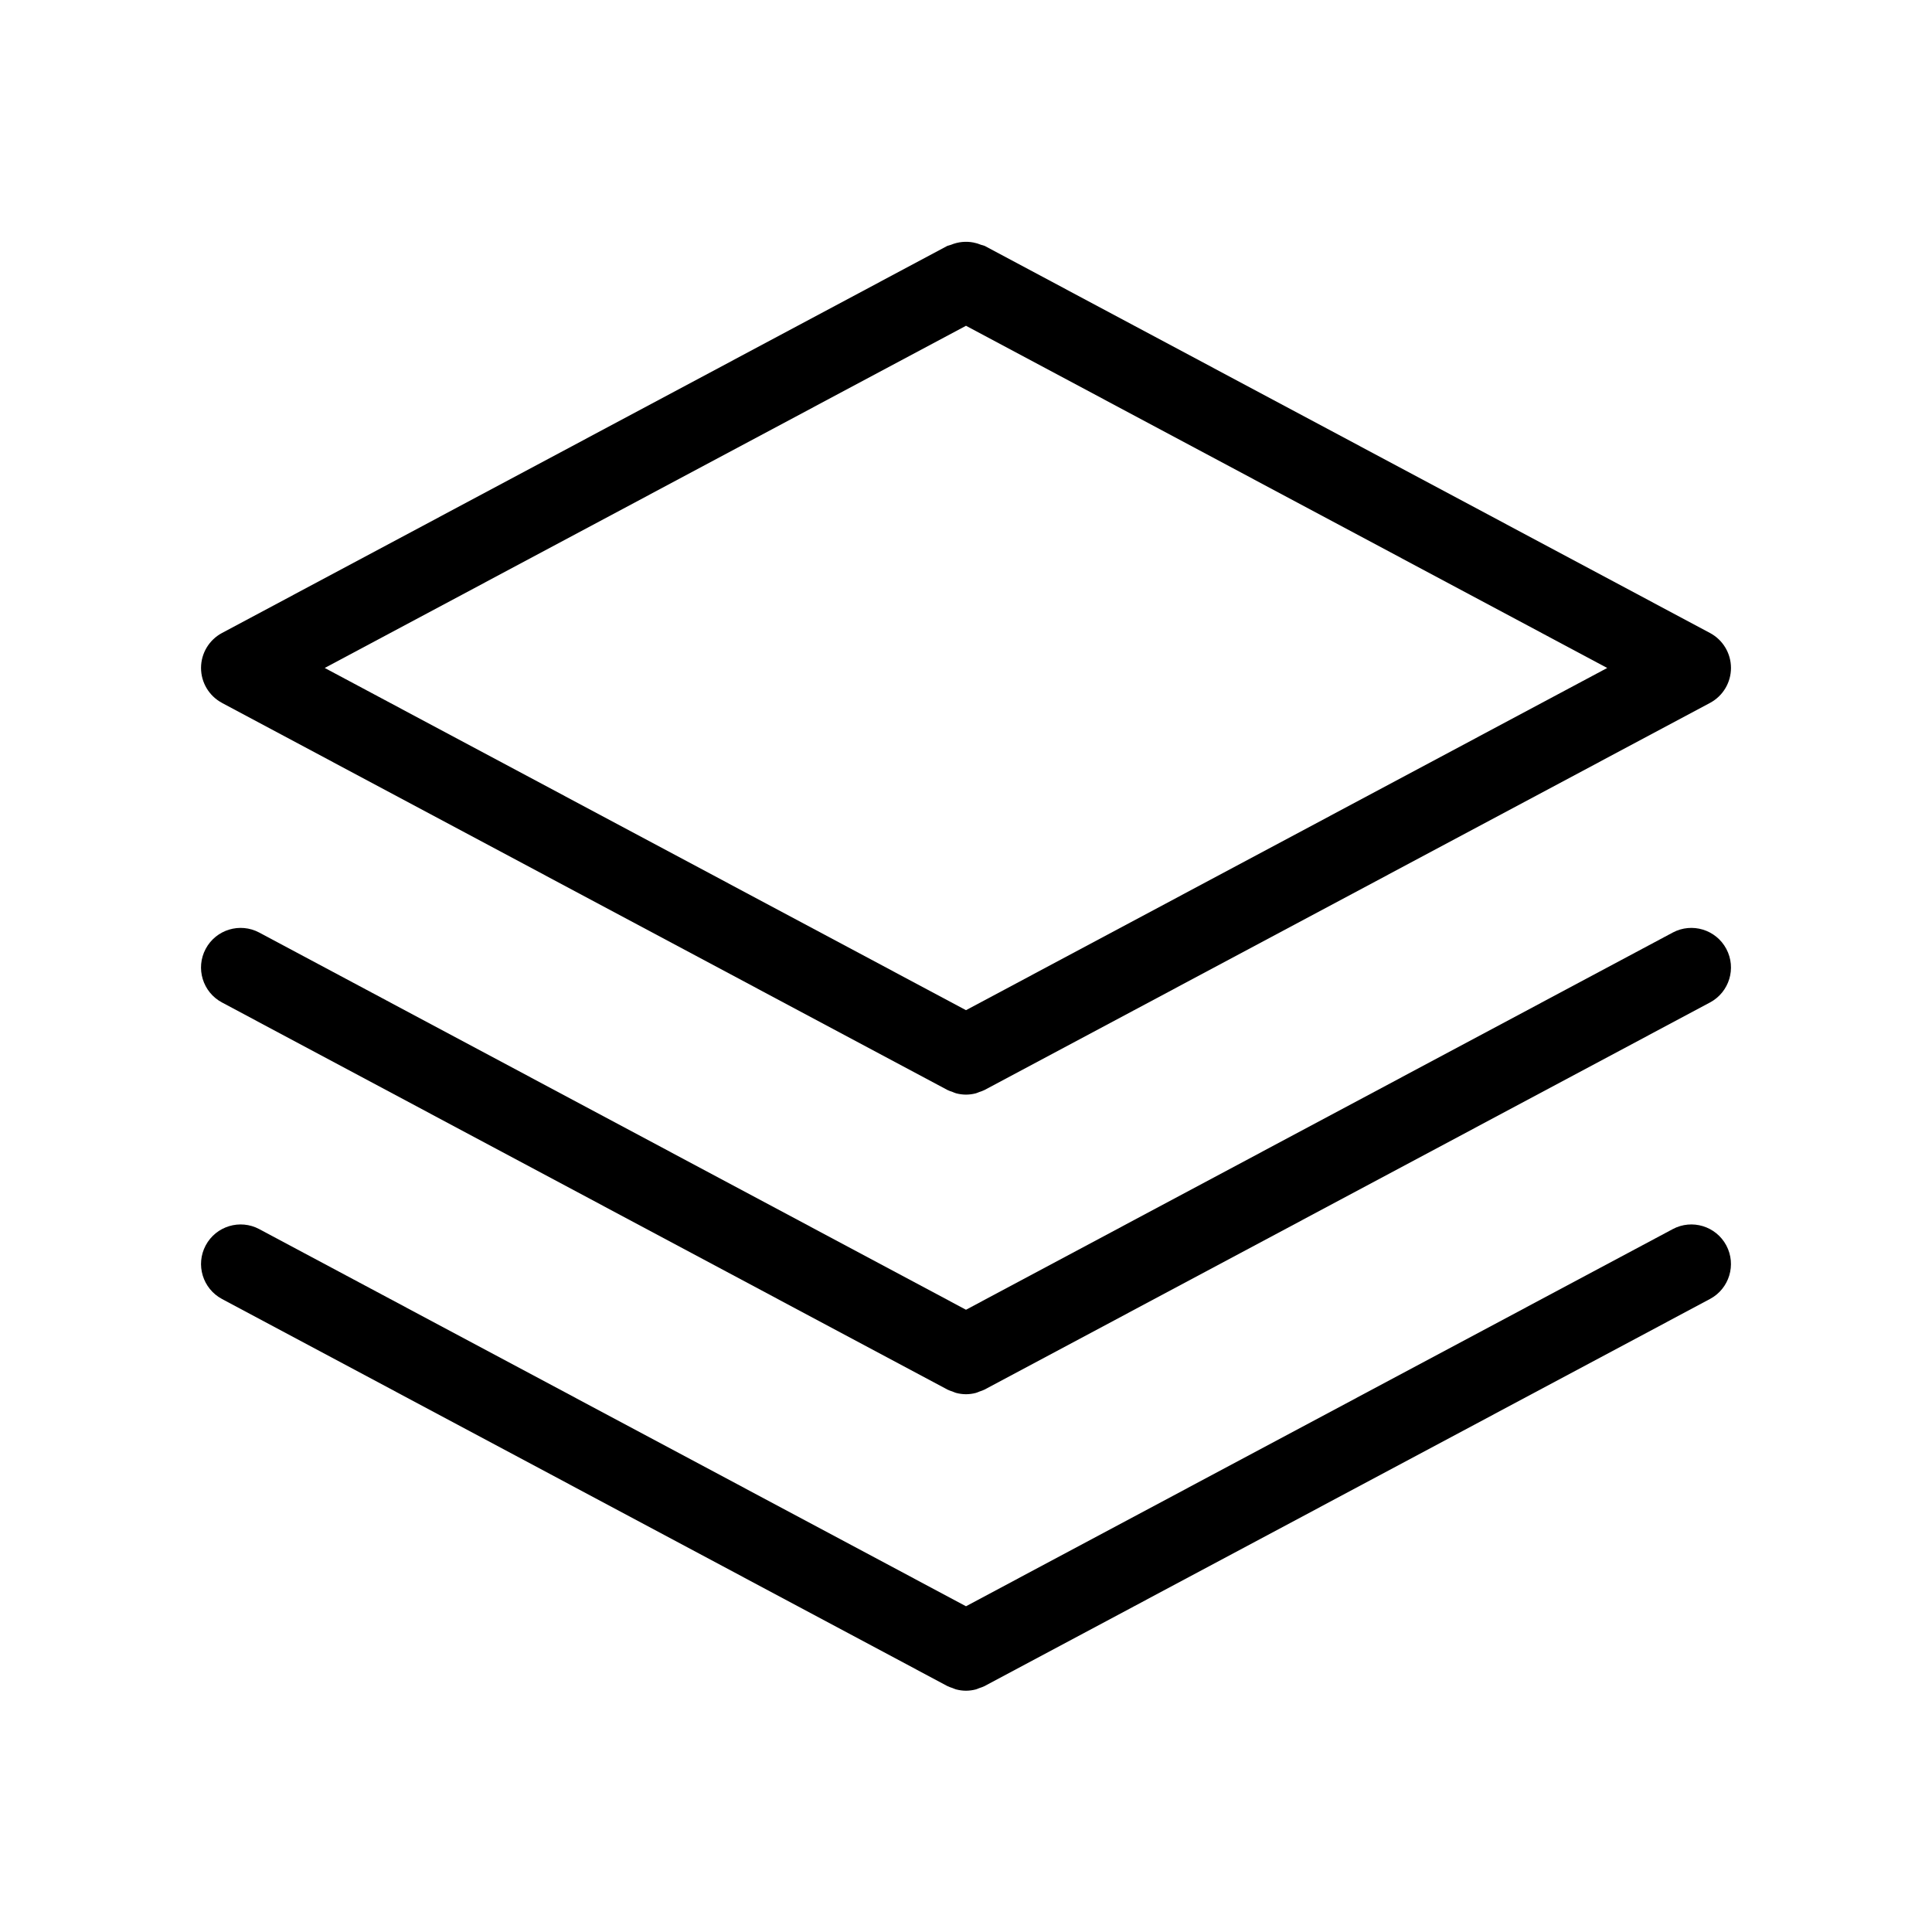 <?xml version="1.0" encoding="UTF-8"?>
<!-- Uploaded to: SVG Repo, www.svgrepo.com, Generator: SVG Repo Mixer Tools -->
<svg fill="#000000" width="800px" height="800px" version="1.1" viewBox="144 144 512 512" xmlns="http://www.w3.org/2000/svg">
 <g>
  <path d="m202.83 330.28 192.23 102.57c0.441 0.207 0.902 0.383 1.367 0.527 0.312 0.113 0.605 0.273 0.926 0.355h0.004c0.859 0.23 1.742 0.352 2.633 0.355h0.023-0.004c0.891-0.004 1.777-0.125 2.637-0.355 0.301-0.078 0.574-0.23 0.871-0.336 0.488-0.148 0.965-0.332 1.422-0.547l192.23-102.57v-0.004c3.422-1.824 5.555-5.387 5.555-9.262s-2.133-7.434-5.555-9.262l-192.23-102.59c-0.316-0.113-0.641-0.211-0.969-0.289-0.648-0.27-1.32-0.473-2.008-0.605-1.996-0.383-4.059-0.172-5.938 0.605-0.328 0.078-0.648 0.176-0.965 0.289l-192.23 102.59c-3.418 1.824-5.555 5.383-5.555 9.258 0 3.879 2.137 7.438 5.555 9.262zm197.17-99.949 169.93 90.688-169.93 90.688-169.94-90.688z"/>
  <path d="m587.29 391.14-187.29 99.957-187.29-99.957c-5.117-2.727-11.473-0.793-14.203 4.32-2.727 5.117-0.793 11.477 4.32 14.203l192.23 102.58c0.441 0.211 0.902 0.387 1.367 0.527 0.312 0.113 0.605 0.273 0.926 0.359h0.004c0.859 0.23 1.742 0.348 2.633 0.355l0.012-0.004h0.012l-0.004 0.004c0.891-0.008 1.773-0.125 2.633-0.355 0.324-0.082 0.621-0.246 0.934-0.359 0.469-0.145 0.922-0.32 1.363-0.527l192.23-102.58c5.113-2.727 7.051-9.086 4.32-14.203-2.727-5.113-9.086-7.047-14.203-4.32z"/>
  <path d="m587.29 469.73-187.29 99.945-187.29-99.945c-5.113-2.731-11.469-0.797-14.199 4.312-2.727 5.113-0.793 11.469 4.316 14.199l192.23 102.58c0.441 0.207 0.902 0.383 1.367 0.527 0.312 0.113 0.605 0.273 0.926 0.355h0.004c0.859 0.23 1.742 0.352 2.633 0.355h0.023-0.004c0.891-0.004 1.777-0.125 2.637-0.355 0.301-0.078 0.574-0.23 0.871-0.336 0.488-0.145 0.965-0.328 1.422-0.547l192.23-102.58c5.113-2.731 7.043-9.086 4.316-14.199-2.731-5.109-9.086-7.043-14.195-4.312z"/>
 </g>
</svg>